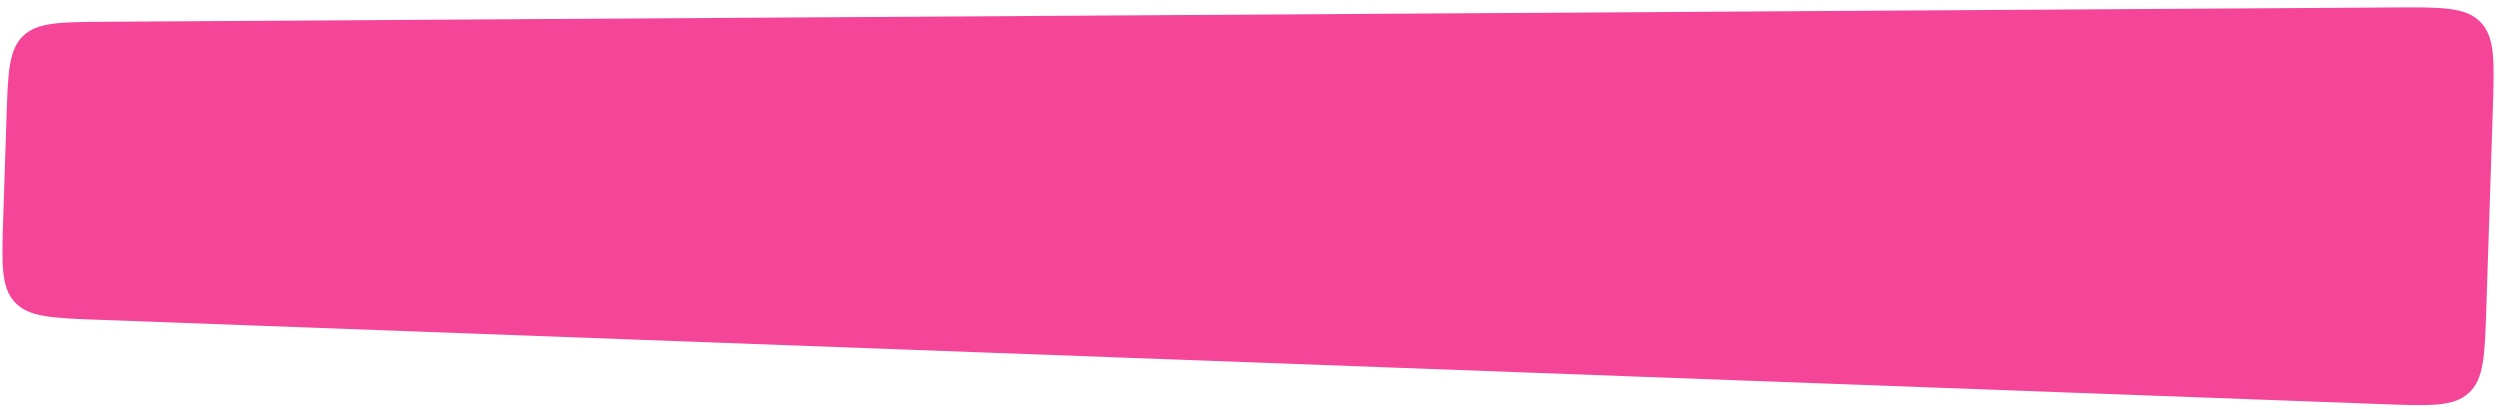 <?xml version="1.0" encoding="UTF-8"?> <svg xmlns="http://www.w3.org/2000/svg" width="324" height="53" viewBox="0 0 324 53" fill="none"><path d="M0.843 15.209C1.033 9.387 1.128 6.476 2.976 4.677C4.824 2.877 7.736 2.859 13.561 2.822L310.191 0.967C316.446 0.927 319.573 0.908 321.474 2.86C323.376 4.813 323.274 7.938 323.07 14.19L322.226 40.002C322.029 46.059 321.93 49.088 319.984 50.902C318.039 52.716 315.011 52.605 308.955 52.381L12.743 41.443C6.734 41.221 3.73 41.11 1.926 39.176C0.123 37.243 0.221 34.238 0.417 28.228L0.843 15.209Z" fill="#F54599"></path></svg> 
